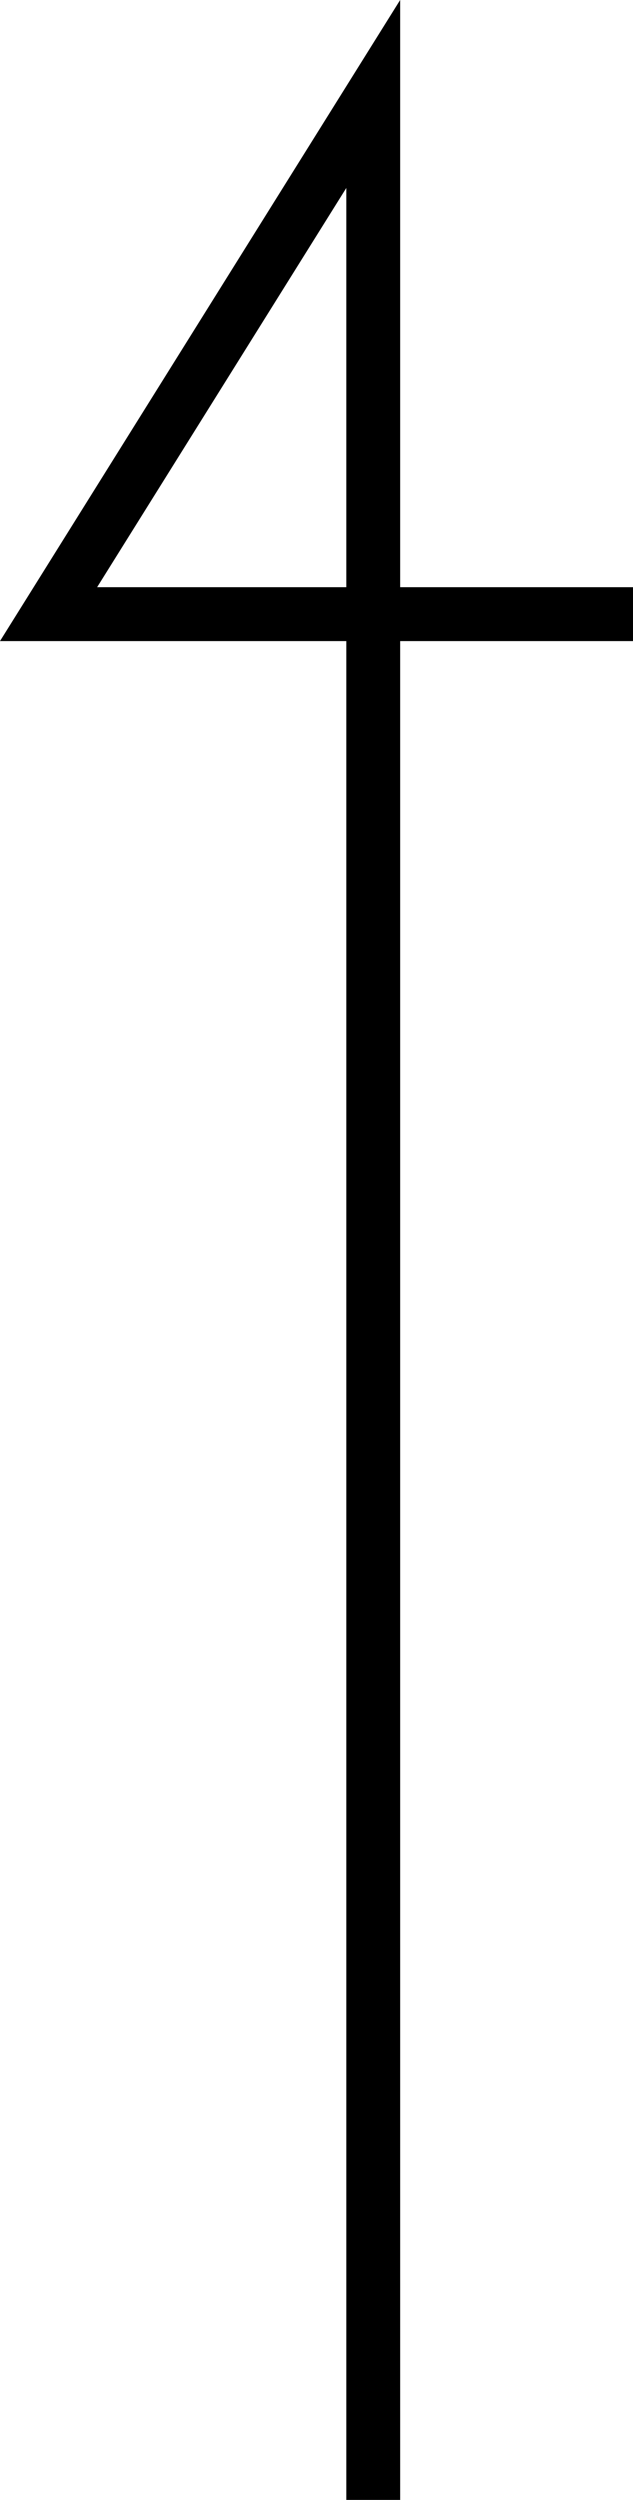 <svg xmlns="http://www.w3.org/2000/svg" width="11.758" height="46.372" viewBox="0 0 11.758 46.372"><path d="M7785.5,1024.485h44.629l-9.649-6.031v10.856" transform="translate(-1017.552 7831.872) rotate(-90)" fill="none" stroke="#000" stroke-width="1"/></svg>